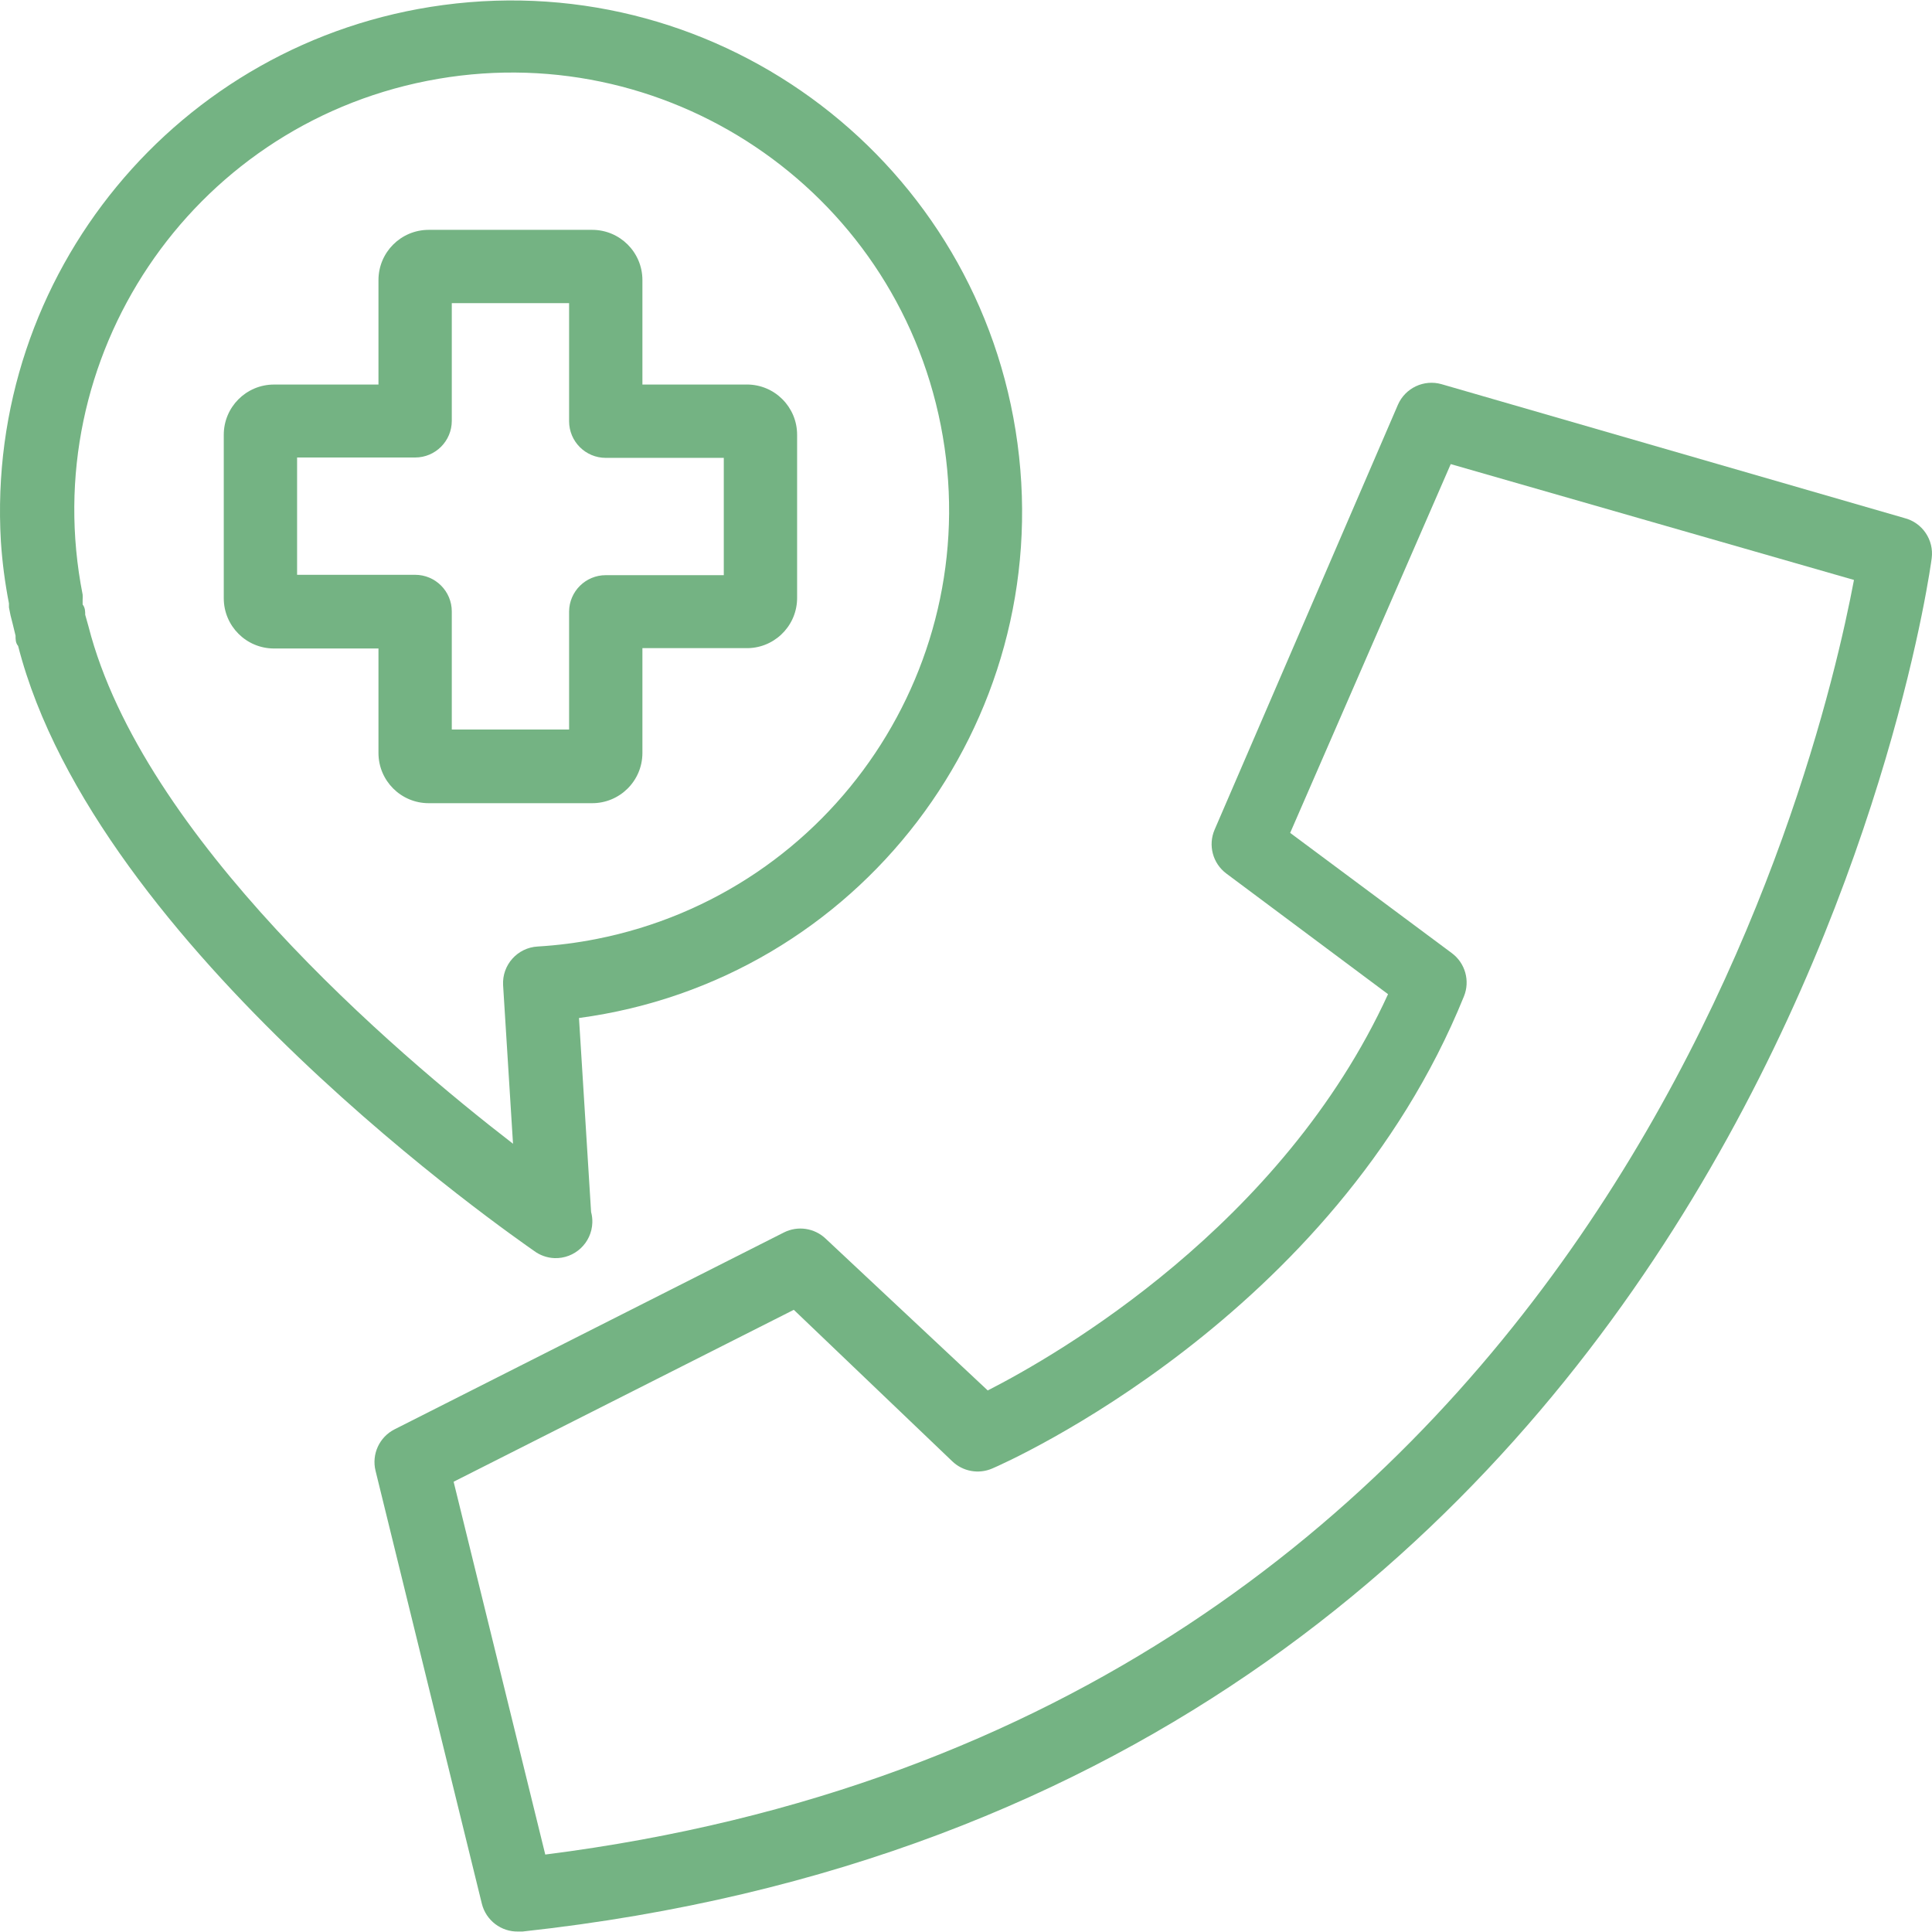 <?xml version="1.0" encoding="UTF-8"?> <svg xmlns="http://www.w3.org/2000/svg" xmlns:xlink="http://www.w3.org/1999/xlink" version="1.1" id="Capa_1" x="0px" y="0px" viewBox="0 0 421.622 421.622" style="enable-background:new 0 0 421.622 421.622;" xml:space="preserve"><g><g><path d="M163.001,83.913c-0.136,0-0.272,0.002-0.407,0.007h-22.4v-22.8c0-6.053-4.907-10.96-10.96-10.96h-35.68 c-6.053,0-10.96,4.907-10.96,10.96v22.8h-22.8c-6.053,0-10.96,4.907-10.96,10.96v35.68c0,6.053,4.907,10.96,10.96,10.96h22.8v22.8 c0,6.053,4.907,10.96,10.96,10.96h35.6c6.053,0.044,10.996-4.827,11.04-10.879c0-0.054,0-0.107,0-0.161h0v-22.8h22.4 c6.049,0.221,11.132-4.503,11.353-10.552c0.004-0.109,0.006-0.218,0.007-0.328v-35.68 C173.958,88.827,169.054,83.917,163.001,83.913z M157.954,125.521h-25.76c-4.387,0-7.956,3.533-8,7.92v25.76h-25.6v-25.76 c0-4.418-3.582-8-8-8h-25.76v-25.6h25.76c4.418,0,8-3.582,8-8v-25.68h25.6v25.76c0,4.418,3.582,8,8,8h25.76V125.521z" fill="#000000" style="fill: rgb(116, 179, 131);"></path></g></g><g><g><path d="M415.554,113.041L415.554,113.041l-100.96-29.2c-3.847-1.097-7.913,0.816-9.52,4.48l-40,92.72 c-1.478,3.406-0.418,7.382,2.56,9.6l35.28,26.32c-23.12,50.48-72,78.64-87.36,86.48l-35.36-33.12 c-2.447-2.336-6.098-2.88-9.12-1.36l-84.96,42.96c-3.32,1.679-5.044,5.426-4.16,9.04l23.2,94.48c0.903,3.657,4.234,6.19,8,6.08 h0.88c271.04-29.52,307.2-297.04,307.52-299.68C422.081,117.809,419.5,114.023,415.554,113.041z M118.994,404.721l-20-81.36 l74.24-37.52l34.56,33.04c2.318,2.242,5.757,2.873,8.72,1.6c3.04-1.28,74.56-32.96,102.96-103.04c1.377-3.38,0.29-7.264-2.64-9.44 l-35.28-26.24l35.04-80.48l88,25.28C396.994,166.801,347.874,375.681,118.994,404.721z" fill="#000000" style="fill: rgb(116, 179, 131);"></path></g></g><g><g><path d="M222.052,96.8C213.861,35.756,157.735-7.089,96.691,1.102C38.852,8.863-3.223,59.903,0.194,118.161 c0.3,4.539,0.888,9.055,1.76,13.52c-0.015,0.293-0.015,0.587,0,0.88c0.206,1.186,0.473,2.361,0.8,3.52l0.64,2.64 c0,0.8,0,1.6,0.56,2.24c16.88,66,108.72,129.28,112.56,132c1.297,0.975,2.859,1.533,4.48,1.6h0 c4.416,0.153,8.119-3.303,8.272-7.719c0.028-0.796-0.064-1.592-0.272-2.361l-2.64-42.32 C187.398,213.969,230.243,157.844,222.052,96.8z M130.142,204.923c-4.234,0.835-8.52,1.383-12.828,1.638 c-4.411,0.257-7.778,4.04-7.522,8.451c0.001,0.01,0.001,0.019,0.002,0.029l2.16,34.56c-25.92-20-80.88-66.96-92.64-112.88 l-0.72-2.56c0-0.72,0-1.52-0.56-2.24v-1.04c0.026-0.373,0.026-0.747,0-1.12C7.832,78.047,41.483,27.855,93.196,17.653 C144.91,7.45,195.102,41.101,205.304,92.815C215.507,144.528,181.855,194.721,130.142,204.923z" fill="#000000" style="fill: rgb(116, 179, 131);"></path></g></g></svg> 
